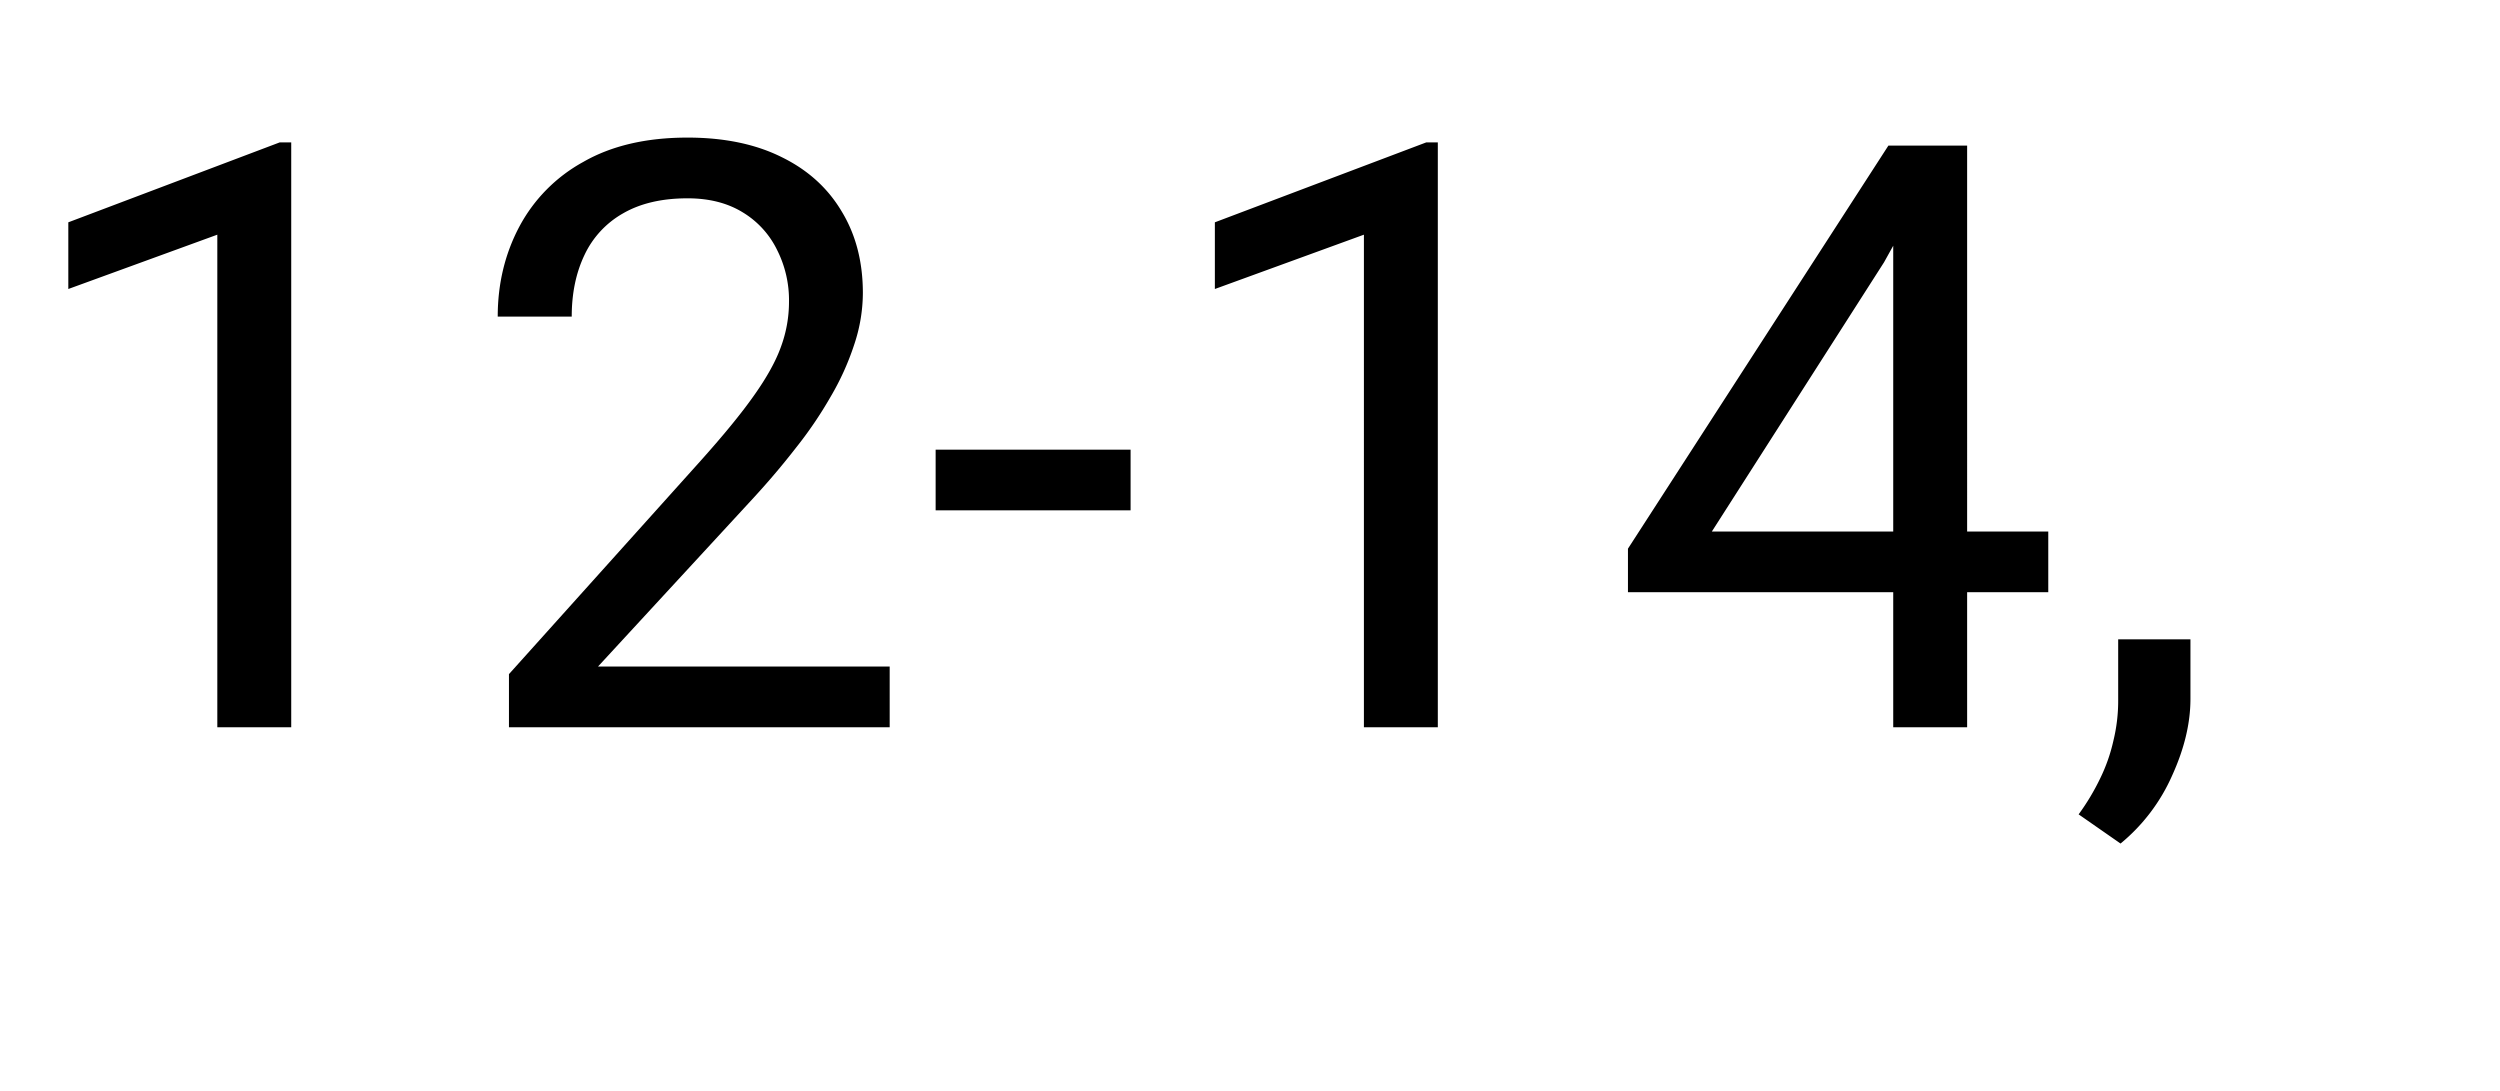 <svg width="55" height="24" fill="none" xmlns="http://www.w3.org/2000/svg"><g clip-path="url(#clip0_311_105)"><path d="M6.407 3.133V16H4.781V5.163L1.503 6.358V4.891l4.65-1.758h.254zm13.166 11.531V16h-8.376v-1.169l4.193-4.667c.515-.574.914-1.06 1.195-1.459.287-.404.486-.765.598-1.081a2.86 2.86 0 00.175-.984 2.45 2.45 0 00-.263-1.143 1.975 1.975 0 00-.756-.826c-.334-.205-.738-.308-1.213-.308-.568 0-1.043.112-1.424.334a2.055 2.055 0 00-.844.914c-.187.393-.28.844-.28 1.354H10.95c0-.72.158-1.38.475-1.978a3.498 3.498 0 011.406-1.424c.621-.357 1.386-.536 2.294-.536.809 0 1.5.144 2.074.431.574.281 1.014.68 1.319 1.195.31.51.465 1.108.465 1.793a3.6 3.6 0 01-.193 1.143 5.8 5.8 0 01-.518 1.142 8.875 8.875 0 01-.765 1.125c-.287.37-.595.733-.923 1.09l-3.428 3.718h6.416zm5.3-4.772v1.335h-4.289V9.892h4.289zm6.759-6.76V16h-1.626V5.163l-3.279 1.195V4.891l4.65-1.758h.255zm13.43 8.561v1.336h-9.247v-.958l5.73-8.868h1.328L41.449 5.77l-3.788 5.923h7.4zm-1.785-8.49V16h-1.626V3.203h1.626zm4.913 10.863v1.31c0 .533-.134 1.096-.404 1.688a4.054 4.054 0 01-1.134 1.494l-.922-.642a5.05 5.05 0 00.474-.791c.129-.264.226-.54.29-.826a3.7 3.7 0 00.106-.897v-1.336h1.59z" fill="#000"/></g><defs><clipPath id="clip0_311_105"><path fill="#fff" d="M0 0h55v24H0z"/></clipPath></defs></svg>